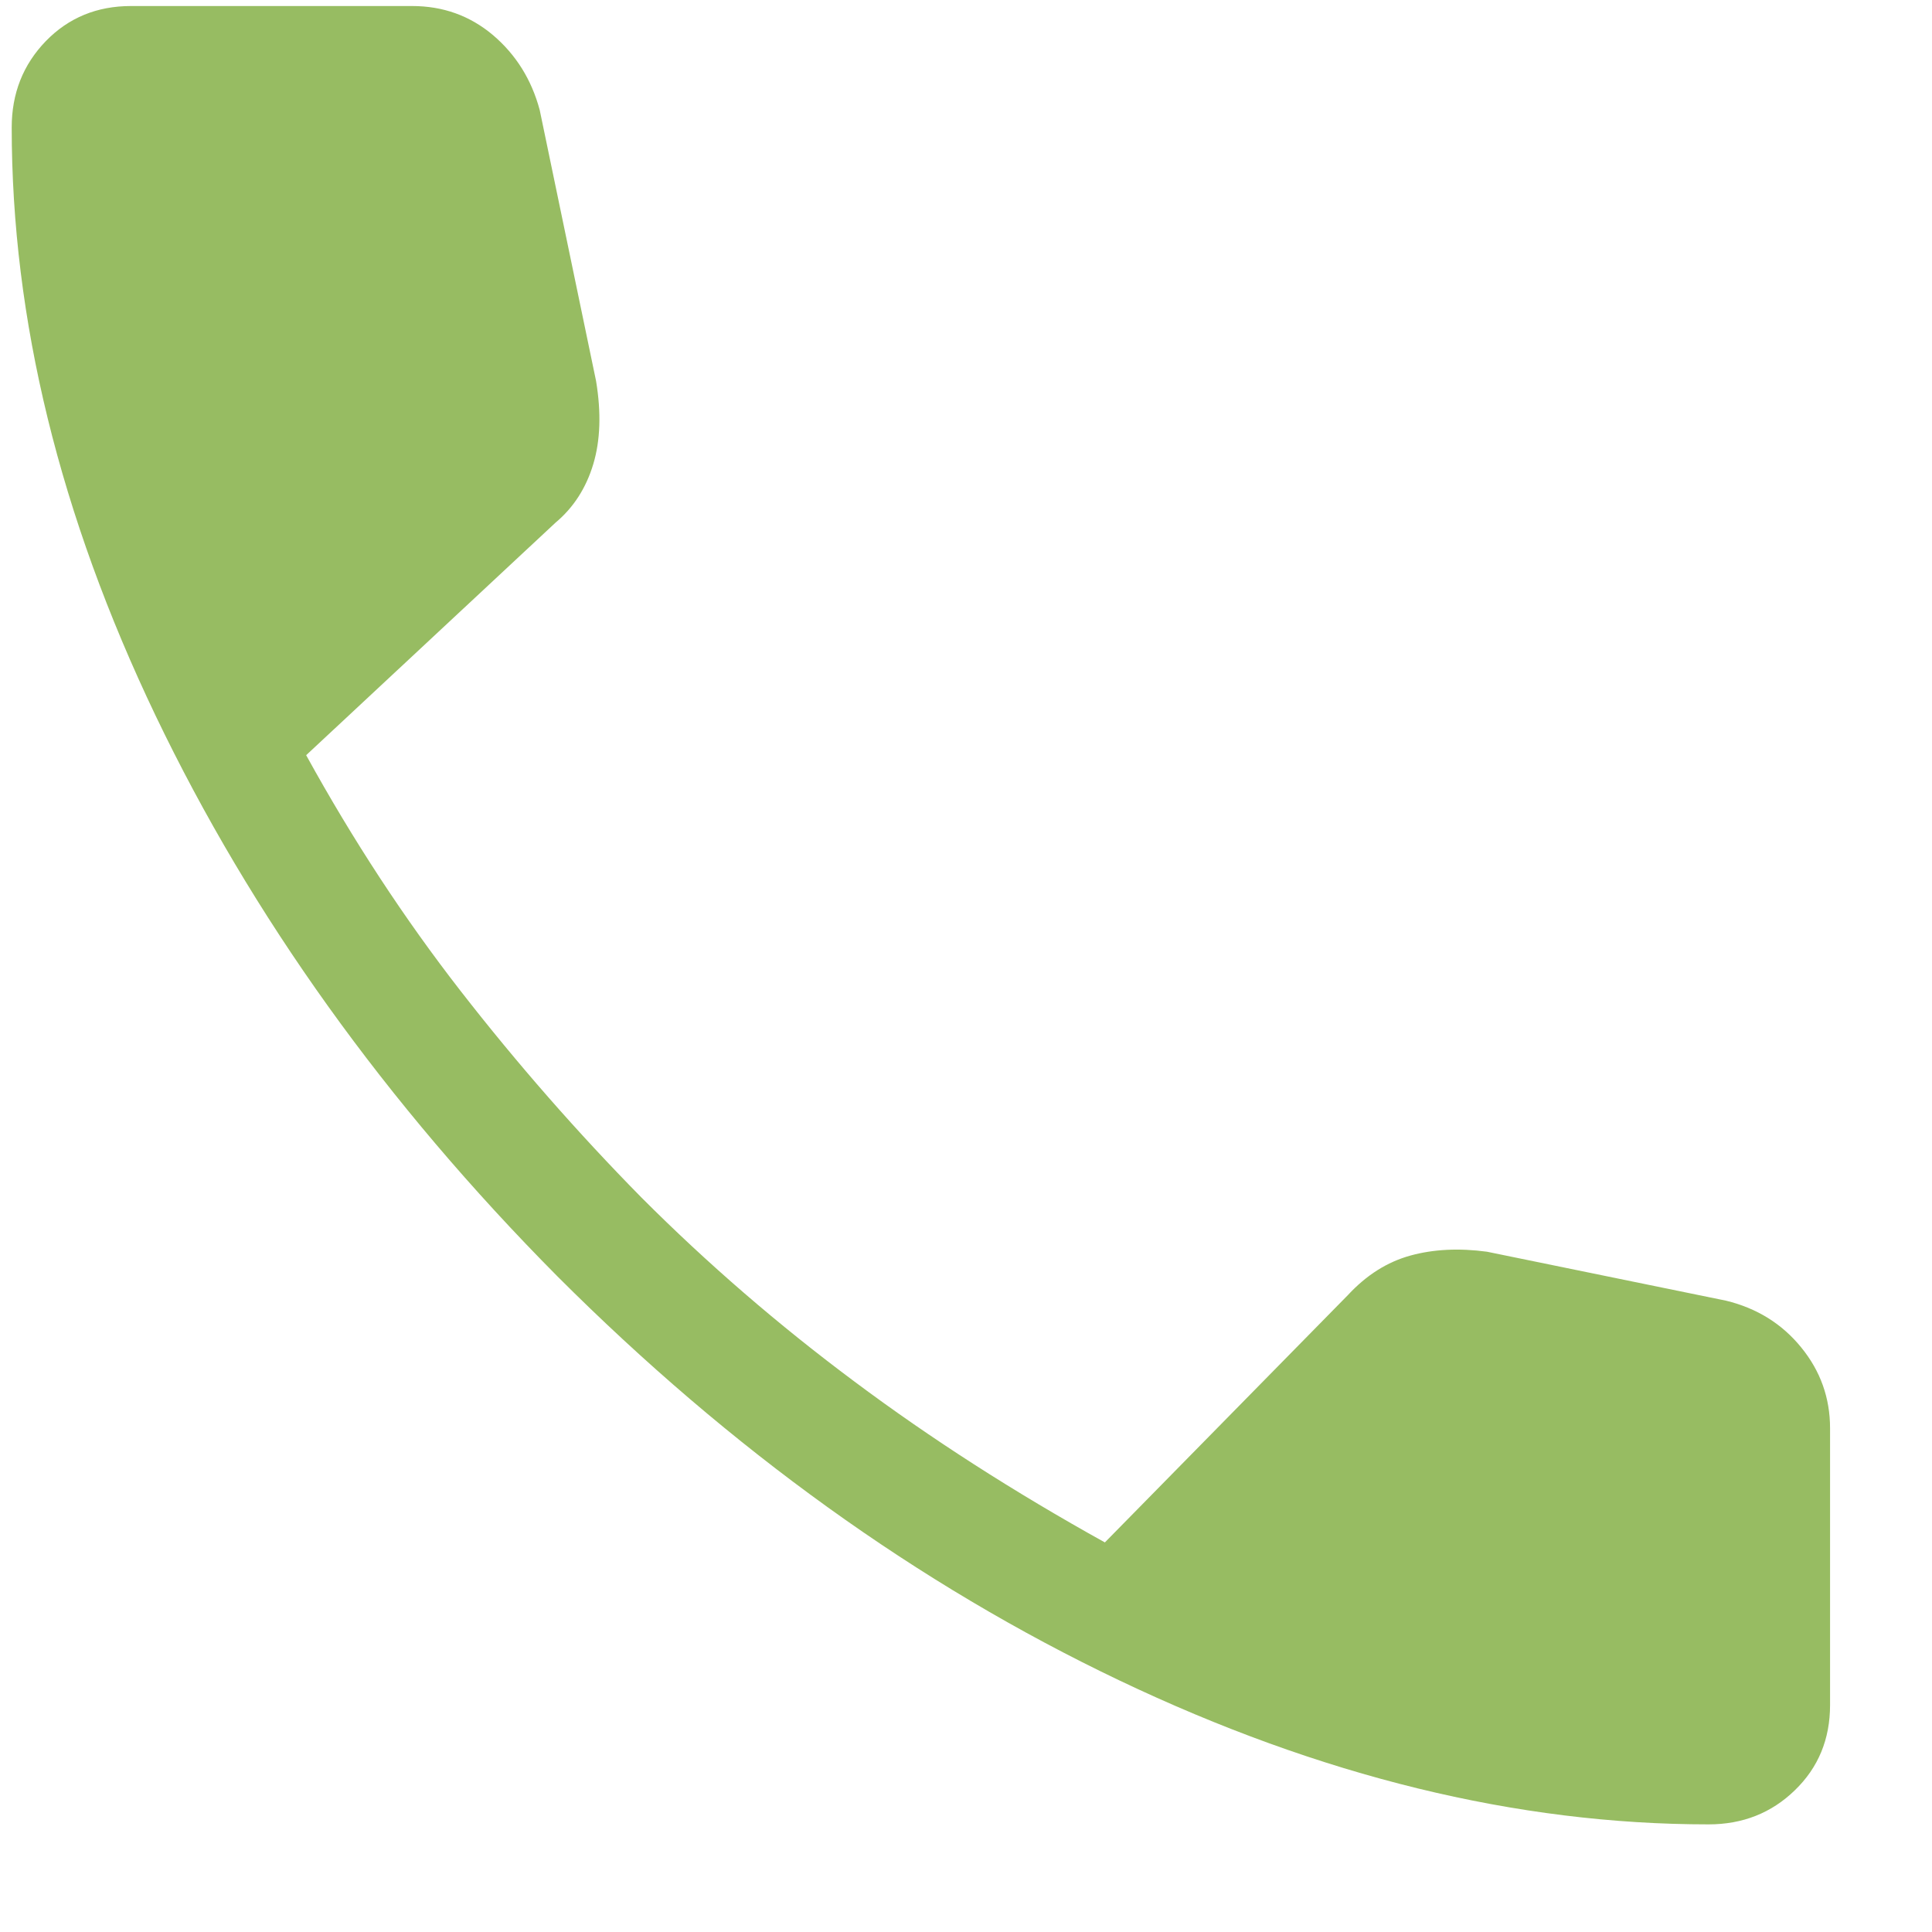 <svg width="17" height="17" viewBox="0 0 17 17" fill="none" xmlns="http://www.w3.org/2000/svg">
<path d="M15.034 16.053C13.348 16.053 11.62 15.63 9.849 14.786C8.079 13.942 6.431 12.757 4.905 11.231C3.392 9.706 2.214 8.061 1.369 6.297C0.525 4.533 0.103 2.808 0.103 1.122C0.103 0.822 0.203 0.569 0.403 0.362C0.603 0.156 0.853 0.053 1.153 0.053H3.626C3.898 0.053 4.135 0.138 4.338 0.309C4.54 0.481 4.677 0.7 4.749 0.968L5.245 3.353C5.291 3.632 5.283 3.876 5.22 4.085C5.157 4.294 5.047 4.466 4.888 4.599L2.694 6.645C3.104 7.39 3.557 8.082 4.054 8.721C4.551 9.36 5.081 9.965 5.644 10.537C6.224 11.118 6.849 11.658 7.519 12.157C8.188 12.657 8.922 13.128 9.722 13.572L11.861 11.395C12.024 11.219 12.207 11.104 12.41 11.048C12.613 10.992 12.838 10.981 13.084 11.014L15.188 11.445C15.459 11.511 15.68 11.648 15.849 11.856C16.018 12.063 16.103 12.3 16.103 12.568V15.003C16.103 15.303 16 15.553 15.793 15.753C15.587 15.953 15.334 16.053 15.034 16.053Z" fill="#97BC62"/>
</svg>
